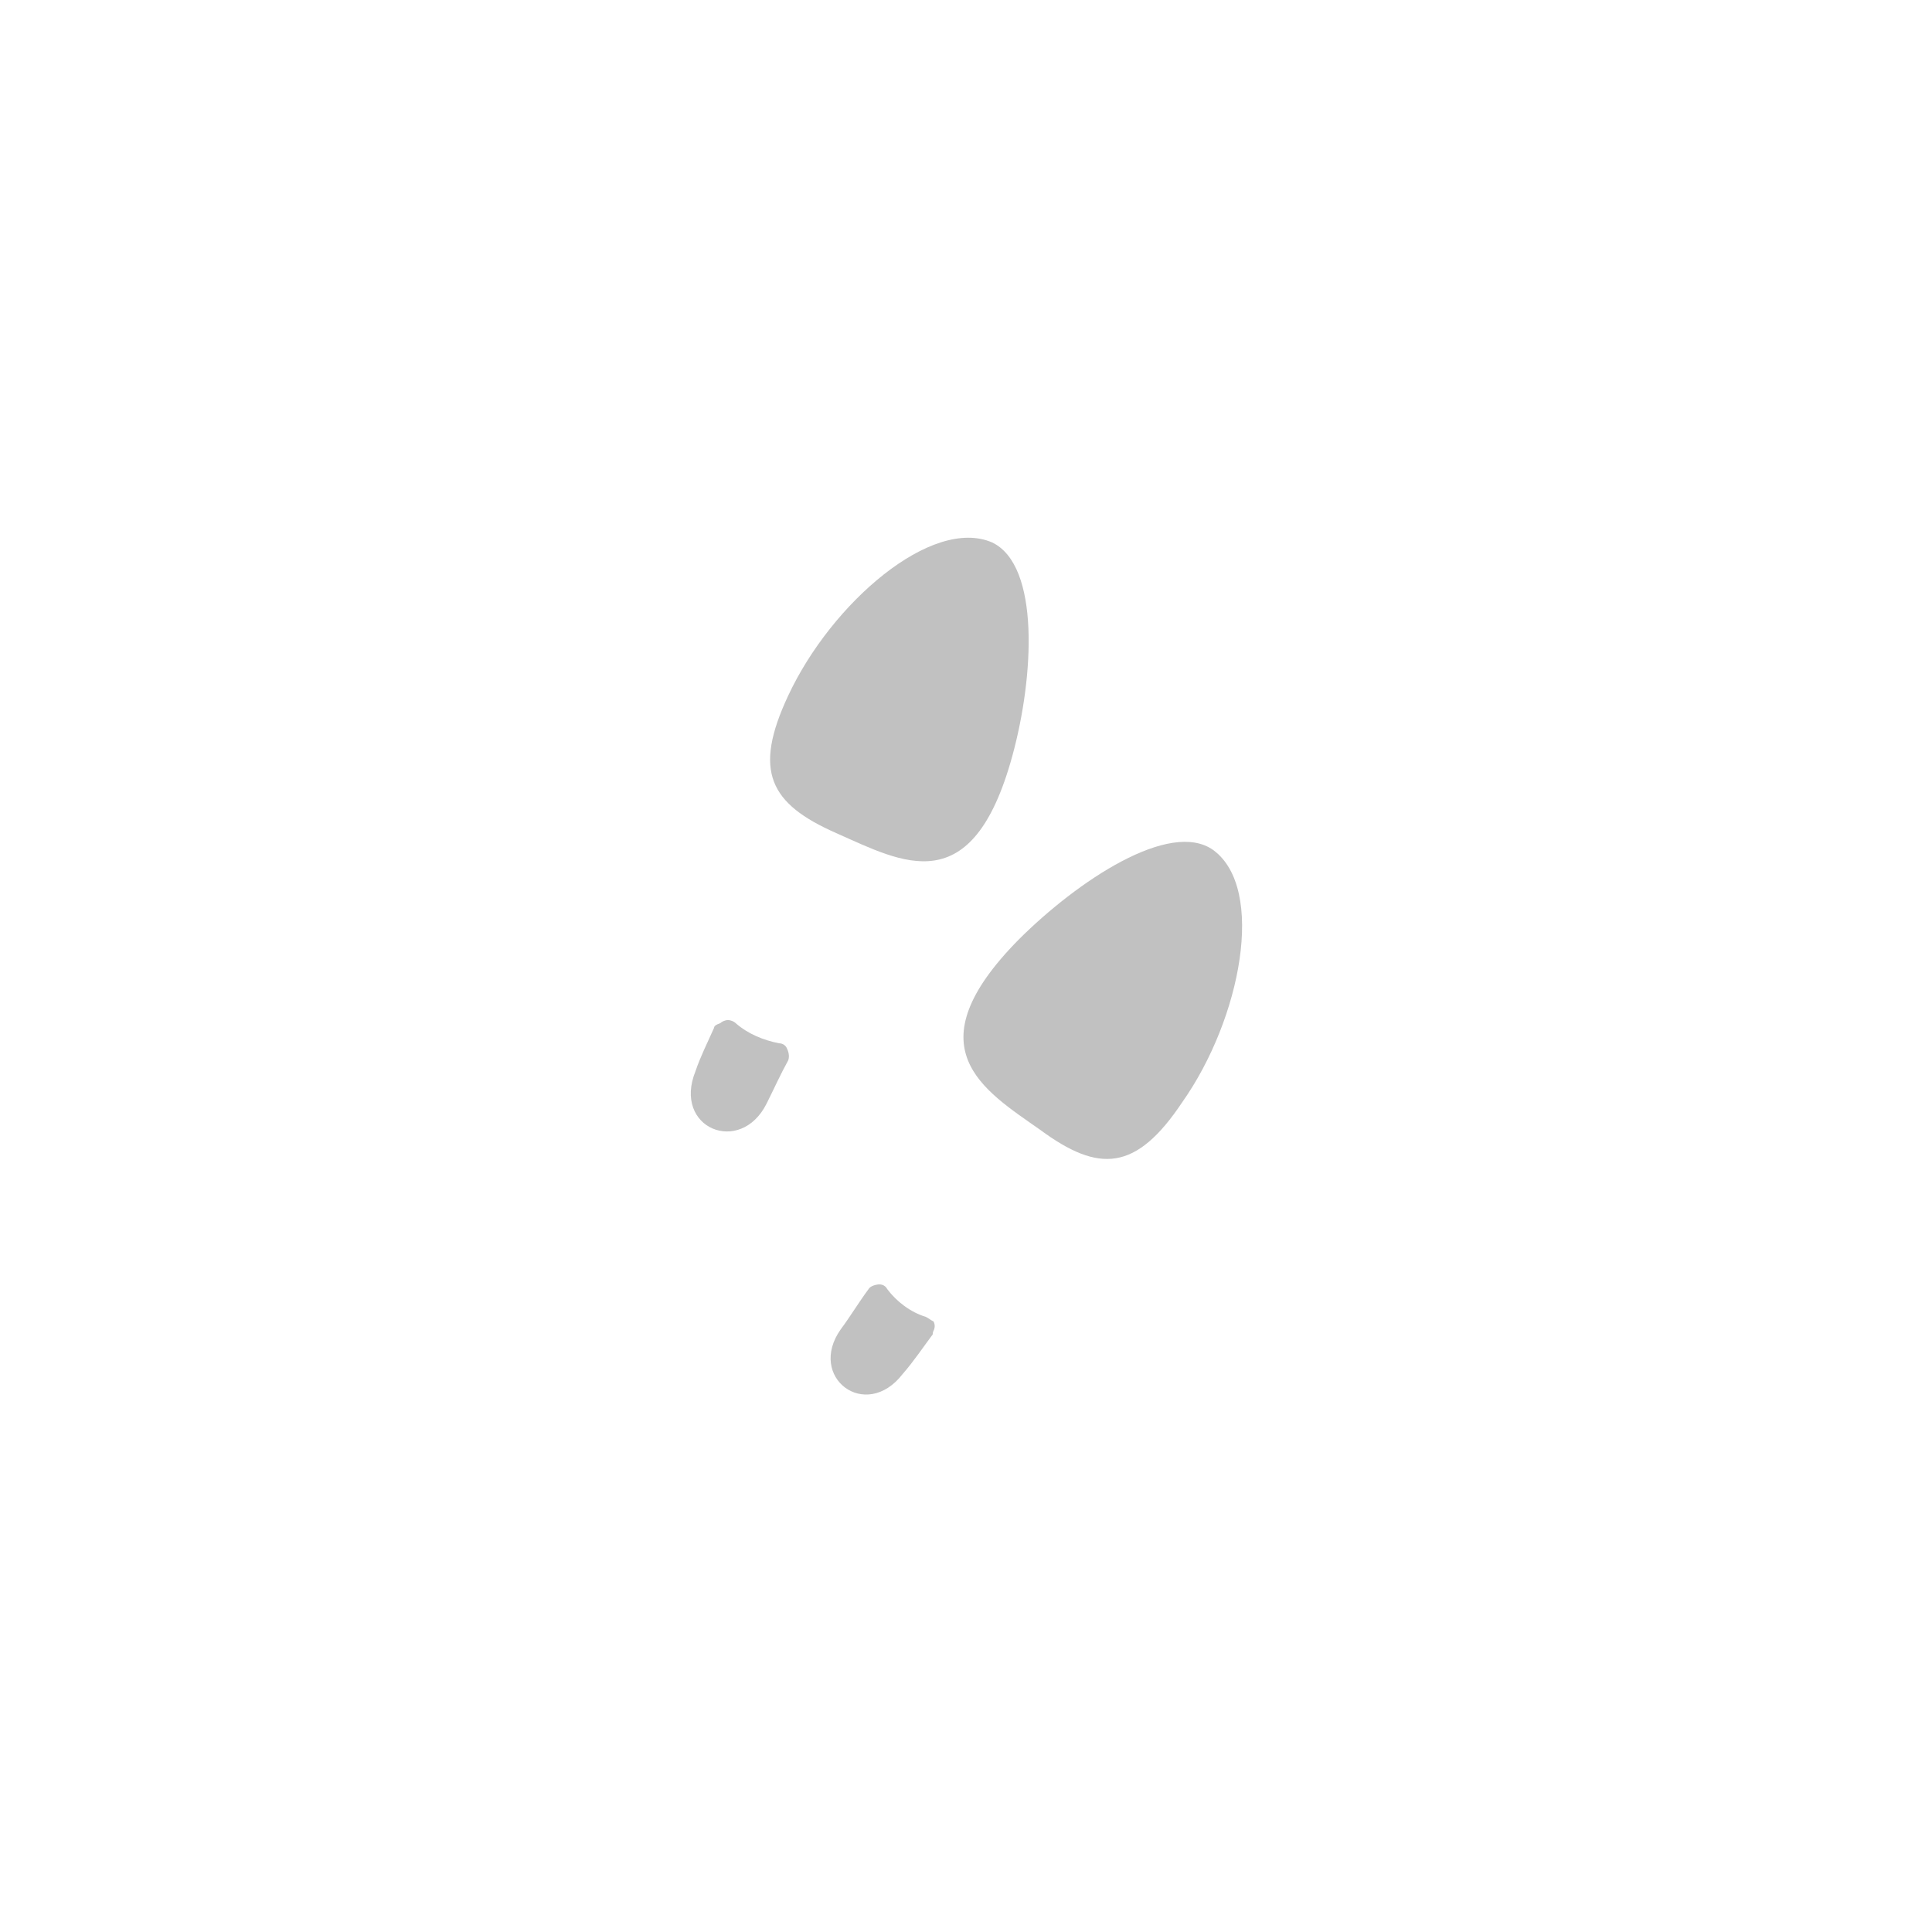 <?xml version="1.0" encoding="utf-8"?>
<!-- Generator: Adobe Illustrator 26.3.1, SVG Export Plug-In . SVG Version: 6.00 Build 0)  -->
<svg version="1.1" id="a49aa4dd-5673-482e-976d-7d7d0c6ffd7e"
	 xmlns="http://www.w3.org/2000/svg" xmlns:xlink="http://www.w3.org/1999/xlink" x="0px" y="0px" viewBox="0 0 125 125"
	 style="enable-background:new 0 0 125 125;" xml:space="preserve">
<style type="text/css">
	.e6e8e1e9-bab6-4247-9bd5-3c3c65379b4e{fill-rule:evenodd;clip-rule:evenodd;fill:#C1C1C1;}
</style>
<g id="a6236c51-c0a3-4a98-a8c8-de077395881d">
	<g id="e6e8e1e9-bab6-4247-9bd5-3c3c65379b4e">
		<path class="icon-color e6e8e1e9-bab6-4247-9bd5-3c3c65379b4e" d="M65.5,48.9c1.4-5.1,1.8-12.3-1.3-13.8C60.3,33.4,53.8,39,51,45c-2.3,4.9-1.2,7,3.1,8.9
			C58.4,55.8,62.9,58.4,65.5,48.9z M46.2,66.5c-0.4,0.9-0.9,1.9-1.2,2.8c-1.5,3.7,2.9,5.5,4.6,2.1c0.5-1,0.9-1.9,1.4-2.8
			c0.1-0.3,0-0.6-0.1-0.8c-0.1-0.2-0.3-0.3-0.5-0.3c-1-0.2-2-0.6-2.8-1.3c-0.1-0.1-0.3-0.2-0.5-0.2c-0.2,0-0.4,0.1-0.5,0.2
			C46.3,66.3,46.2,66.4,46.2,66.5z"/>
		<path class="icon-color e6e8e1e9-bab6-4247-9bd5-3c3c65379b4e" d="M65.9,60.8C69.7,57,75.7,53,78.5,55c3.4,2.5,1.8,10.9-2,16.3c-3,4.5-5.4,4.6-9.2,1.8
			C63.6,70.5,59,67.8,65.9,60.8z M60.3,86.4c-0.6,0.8-1.2,1.7-1.9,2.5c-2.4,3.1-6.2,0.2-4-2.9c0.6-0.8,1.2-1.8,1.8-2.6
			c0.1-0.2,0.5-0.3,0.7-0.3c0.2,0,0.4,0.1,0.5,0.3c0.6,0.8,1.5,1.5,2.5,1.8c0.2,0.1,0.3,0.2,0.5,0.3c0.1,0.2,0.1,0.4,0,0.6
			C60.3,86.3,60.4,86.3,60.3,86.4z"/>
	</g>
</g>
</svg>
